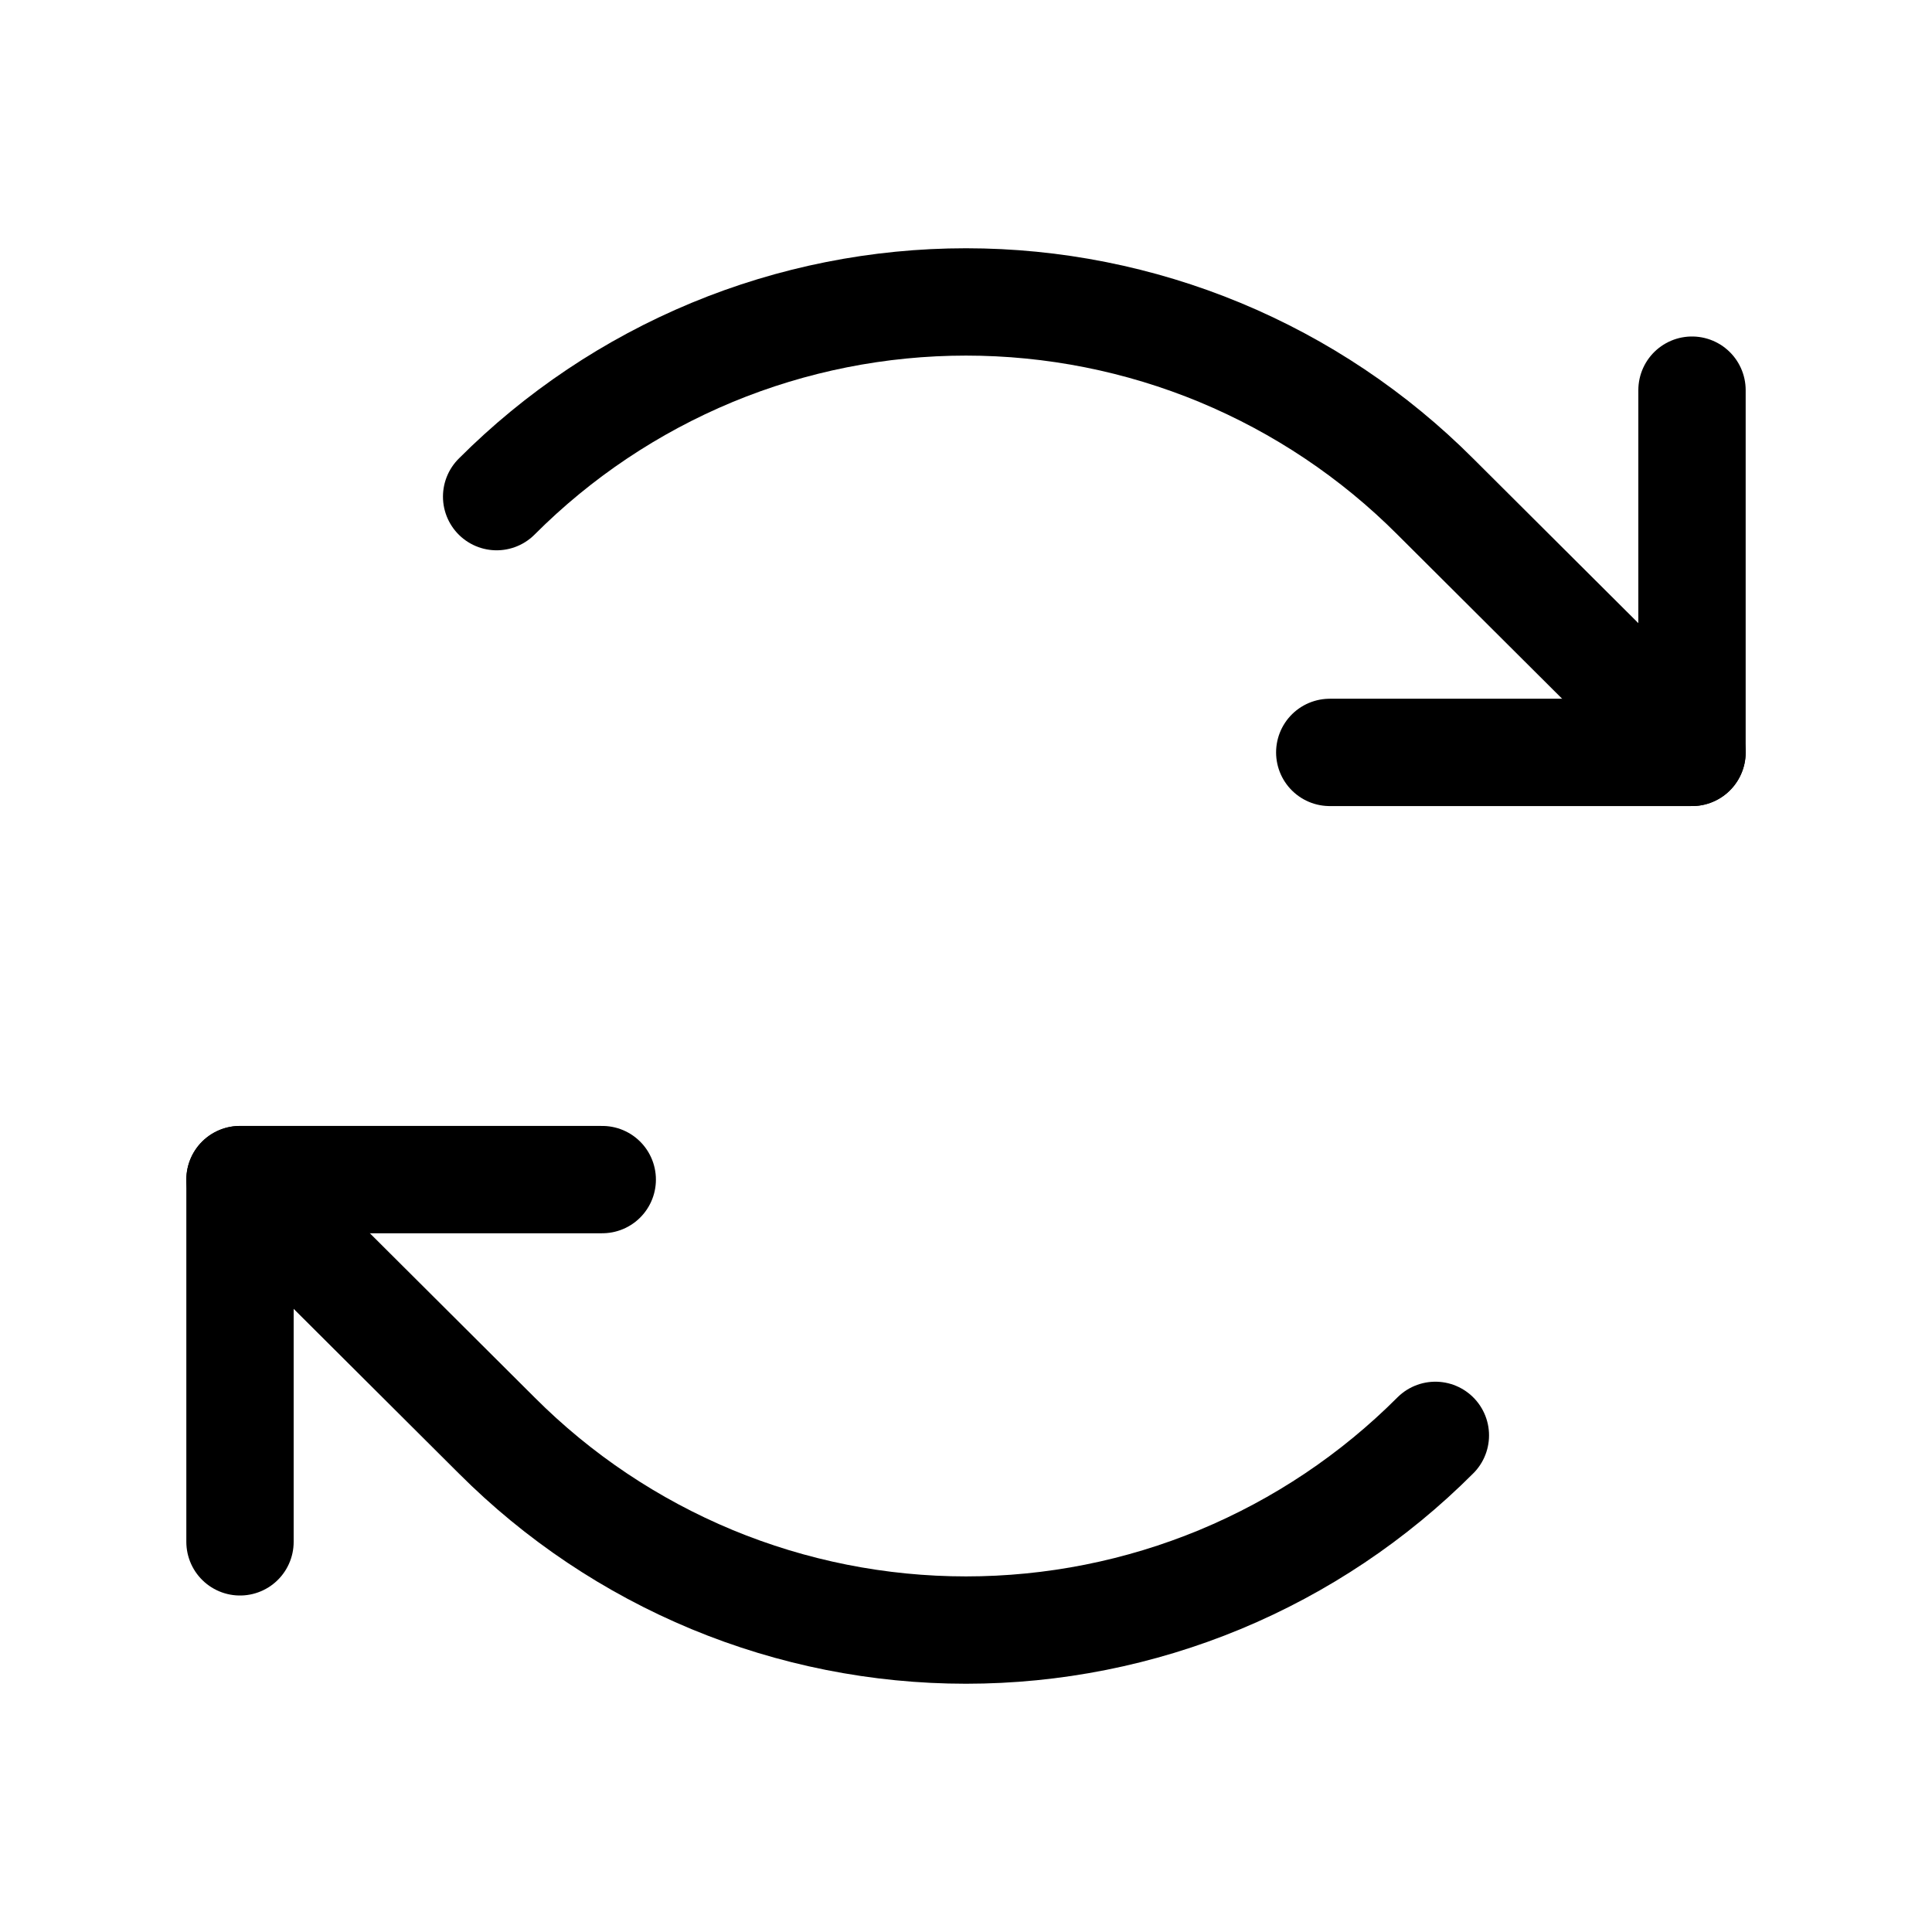 <svg xmlns="http://www.w3.org/2000/svg" fill="none" viewBox="0 0 18 18" height="18" width="18">
<g id="ArrowsClockwise">
<path stroke-linejoin="round" stroke-linecap="round" stroke="black" d="M12.389 7.01H15.764V3.635" id="Vector"></path>
<path stroke-linejoin="round" stroke-linecap="round" stroke="black" d="M4.627 4.627C5.201 4.052 5.882 3.596 6.633 3.284C7.383 2.973 8.188 2.813 9 2.813C9.812 2.813 10.617 2.973 11.367 3.284C12.118 3.596 12.799 4.052 13.373 4.627L15.764 7.01" id="Vector_2"></path>
<path stroke-linejoin="round" stroke-linecap="round" stroke="black" d="M5.611 10.99H2.236V14.365" id="Vector_3"></path>
<path stroke-linejoin="round" stroke-linecap="round" stroke="black" d="M13.373 13.373C12.799 13.948 12.118 14.404 11.367 14.716C10.617 15.027 9.812 15.187 9 15.187C8.188 15.187 7.383 15.027 6.633 14.716C5.882 14.404 5.201 13.948 4.627 13.373L2.236 10.99" id="Vector_4"></path>
</g>
</svg>
